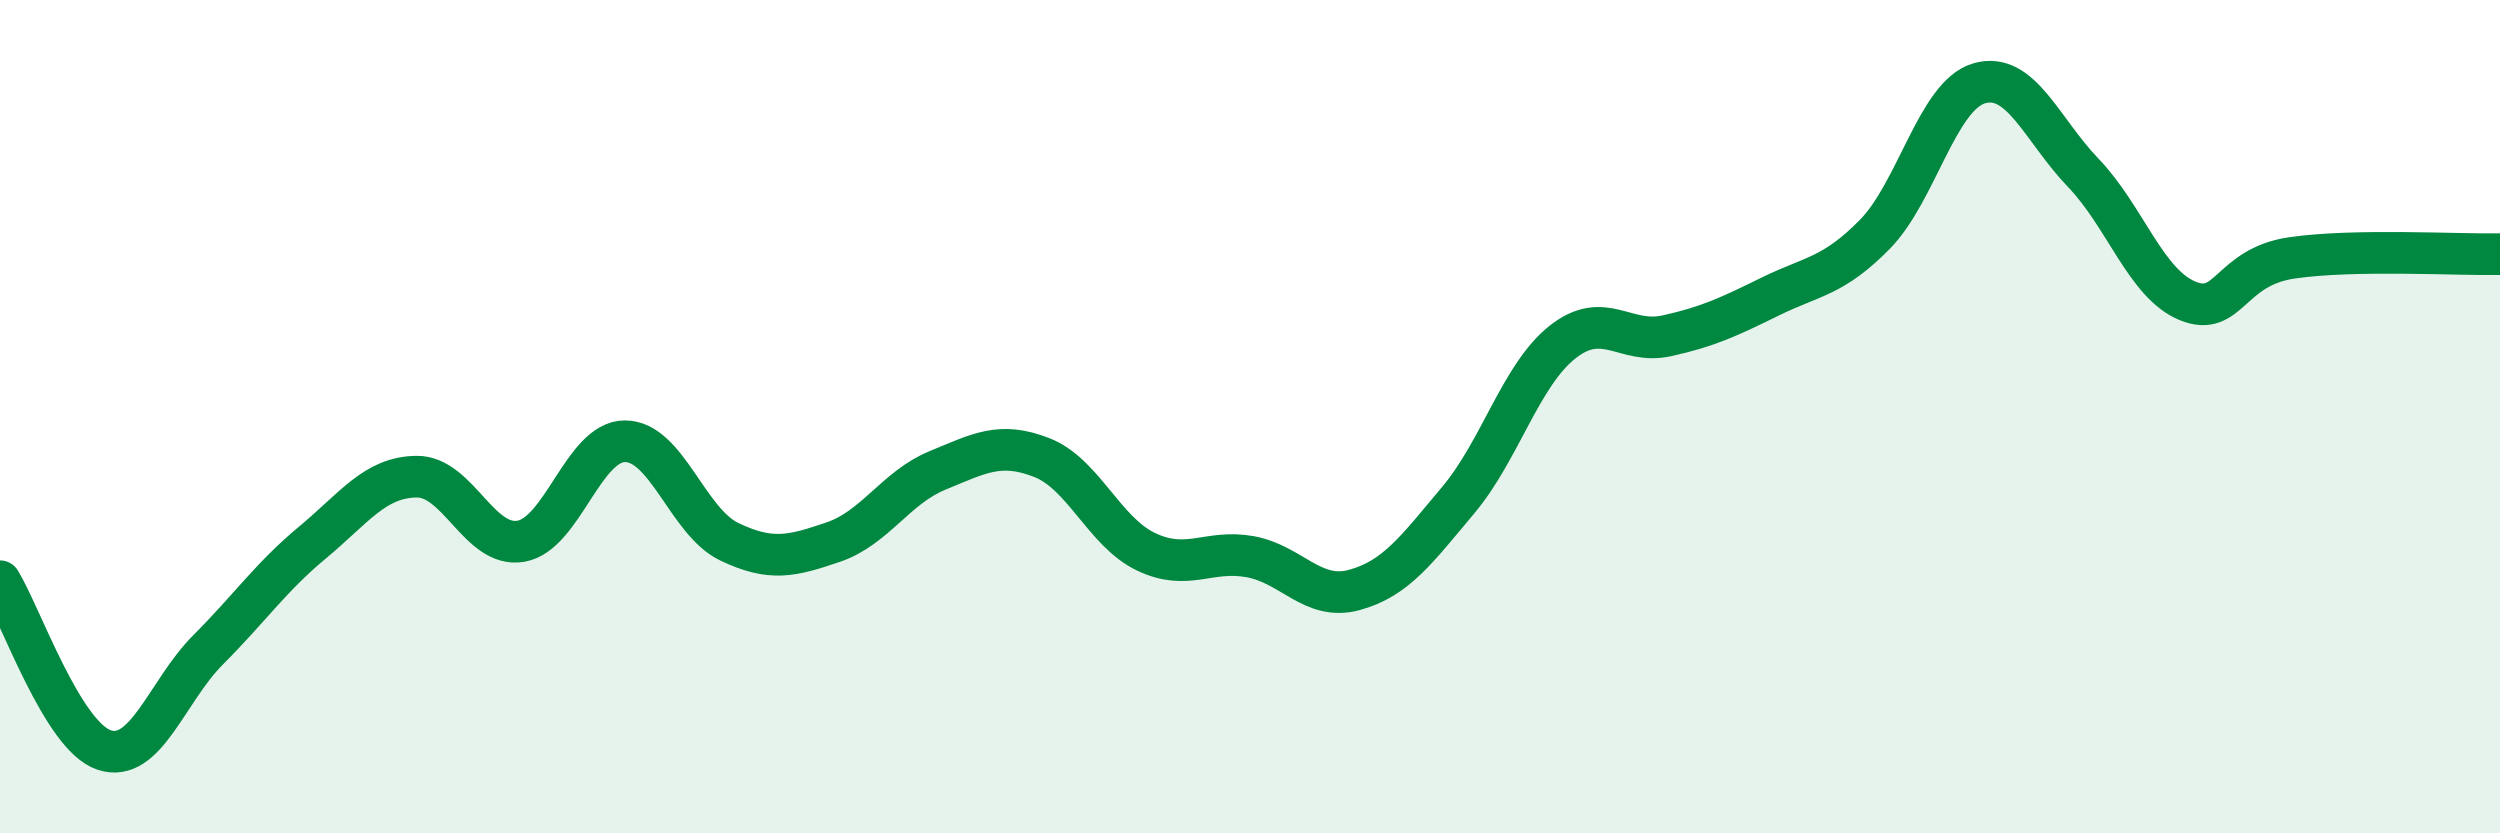
    <svg width="60" height="20" viewBox="0 0 60 20" xmlns="http://www.w3.org/2000/svg">
      <path
        d="M 0,13.95 C 0.5,14.76 1.5,17.67 2.5,18 C 3.5,18.33 4,16.59 5,15.59 C 6,14.59 6.5,13.85 7.5,13.02 C 8.5,12.19 9,11.45 10,11.44 C 11,11.43 11.5,13.16 12.5,12.99 C 13.5,12.82 14,10.59 15,10.59 C 16,10.59 16.5,12.52 17.5,13 C 18.5,13.48 19,13.35 20,13.01 C 21,12.67 21.5,11.7 22.5,11.29 C 23.5,10.88 24,10.59 25,10.98 C 26,11.37 26.5,12.76 27.5,13.24 C 28.5,13.72 29,13.18 30,13.36 C 31,13.54 31.5,14.43 32.5,14.16 C 33.5,13.89 34,13.19 35,12 C 36,10.81 36.5,9 37.5,8.21 C 38.5,7.42 39,8.28 40,8.06 C 41,7.84 41.5,7.6 42.5,7.11 C 43.5,6.62 44,6.64 45,5.62 C 46,4.6 46.5,2.29 47.5,2 C 48.5,1.71 49,3.11 50,4.15 C 51,5.19 51.5,6.81 52.5,7.22 C 53.5,7.63 53.5,6.41 55,6.19 C 56.5,5.97 59,6.12 60,6.1L60 20L0 20Z"
        fill="#008740"
        opacity="0.1"
        stroke-linecap="round"
        stroke-linejoin="round"
      />
      <path
        d="M 0,13.95 C 0.5,14.76 1.5,17.67 2.5,18 C 3.5,18.33 4,16.59 5,15.59 C 6,14.59 6.5,13.85 7.5,13.02 C 8.5,12.19 9,11.45 10,11.44 C 11,11.43 11.5,13.16 12.5,12.99 C 13.5,12.82 14,10.59 15,10.59 C 16,10.59 16.5,12.52 17.5,13 C 18.5,13.48 19,13.35 20,13.01 C 21,12.67 21.5,11.7 22.5,11.29 C 23.5,10.88 24,10.59 25,10.98 C 26,11.37 26.5,12.76 27.5,13.24 C 28.5,13.72 29,13.18 30,13.36 C 31,13.54 31.5,14.43 32.5,14.16 C 33.5,13.89 34,13.19 35,12 C 36,10.81 36.5,9 37.5,8.21 C 38.5,7.42 39,8.28 40,8.06 C 41,7.84 41.5,7.6 42.5,7.11 C 43.5,6.62 44,6.64 45,5.62 C 46,4.6 46.5,2.29 47.5,2 C 48.5,1.71 49,3.11 50,4.15 C 51,5.19 51.5,6.81 52.5,7.22 C 53.5,7.63 53.5,6.41 55,6.19 C 56.5,5.97 59,6.12 60,6.1"
        stroke="#008740"
        stroke-width="1"
        fill="none"
        stroke-linecap="round"
        stroke-linejoin="round"
      />
    </svg>
  